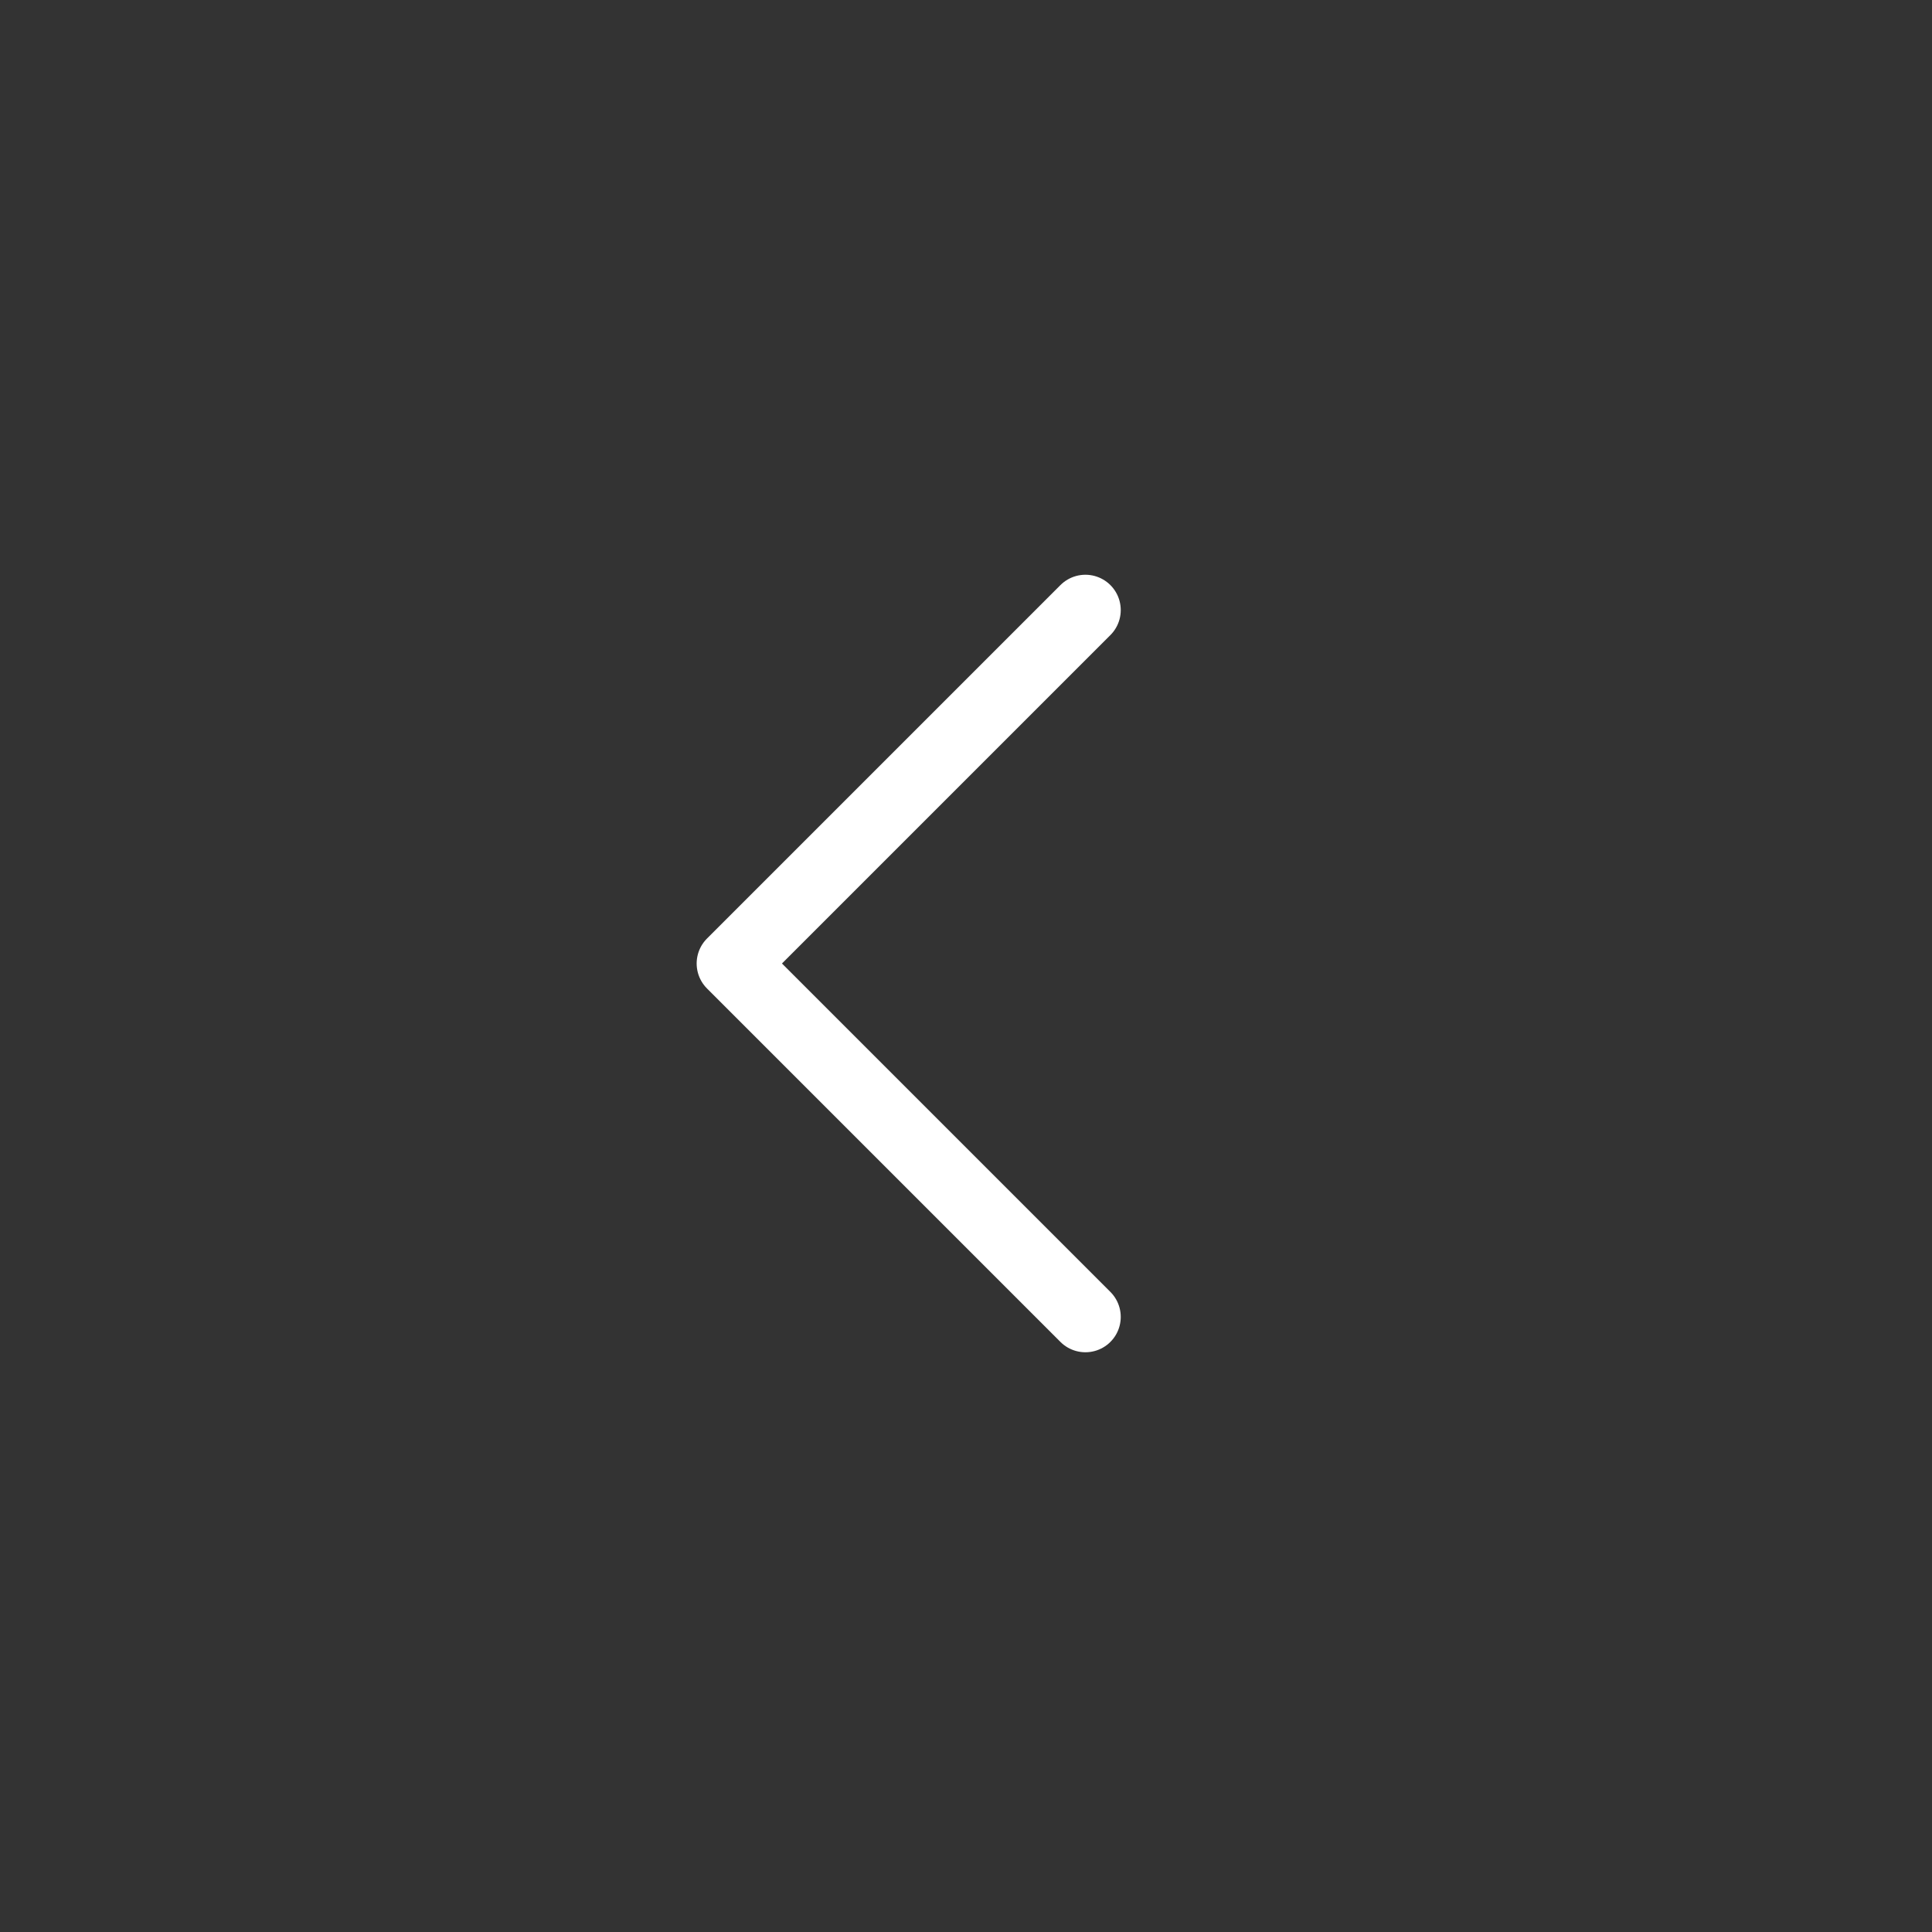 <svg width="41" height="41" viewBox="0 0 41 41" fill="none" xmlns="http://www.w3.org/2000/svg">
<rect x="0" y="0" width="41" height="41" fill="#333333" stroke="none"/>
<path d="M23.034 27.947L15.534 20.447L23.034 12.947" stroke="white" stroke-width="1.5" stroke-linecap="round" stroke-linejoin="round"/>
</svg>
